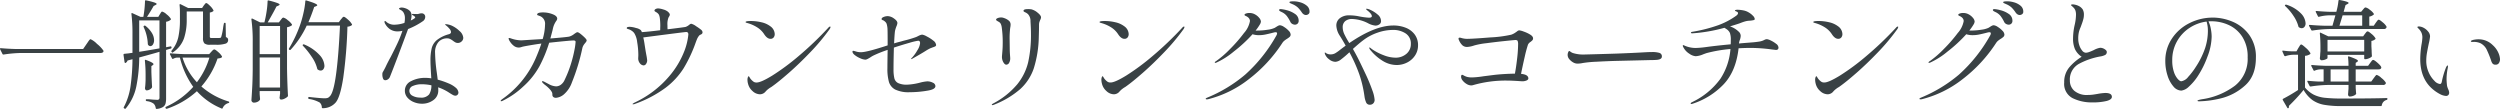 <svg xmlns="http://www.w3.org/2000/svg" width="678.112" height="29.54" viewBox="0 0 678.112 29.54">
  <path id="パス_143343" data-name="パス 143343" d="M-316.992-15.1q.16-.224.416-.608a5.053,5.053,0,0,1,.416-.56.431.431,0,0,1,.288-.176,5.765,5.765,0,0,1,1.728,1.264,8.729,8.729,0,0,1,1.728,1.808.291.291,0,0,1,0,.32q-.16.352-.864.352h-21.6a34.308,34.308,0,0,0-4.576.416h-.1a.27.27,0,0,1-.224-.16l-.64-1.28a.185.185,0,0,1-.032-.128q0-.16.224-.16,1.76.16,3.9.224h18.432Zm19.9-8.1q.064-.1.192-.3a2.612,2.612,0,0,1,.224-.32.288.288,0,0,1,.224-.112,2.974,2.974,0,0,1,1.2.752,4.53,4.53,0,0,1,1.136,1.2q.1.128-.064.288a2.314,2.314,0,0,1-1.216.512v6.912l1.184-.224h.064q.192,0,.224.224v.128a.27.27,0,0,1-.16.224l-1.312.384V-.416a5.442,5.442,0,0,1-.16,1.456,1.642,1.642,0,0,1-.72.928,3.864,3.864,0,0,1-1.648.5h-.064q-.16,0-.224-.224a1.981,1.981,0,0,0-.544-1.184,3.7,3.7,0,0,0-1.888-.7Q-300.9.288-300.9.1V.064q0-.224.192-.224.7,0,1.664.1l1.216.064a.689.689,0,0,0,.5-.144.689.689,0,0,0,.144-.5V-13.024q-2.08.608-5.5,1.536a41.259,41.259,0,0,1-.784,7.84,13.482,13.482,0,0,1-2.864,5.984q-.128.192-.352.032l-.1-.064a.234.234,0,0,1-.064-.352A17.381,17.381,0,0,0-305.04-3.7a56.211,56.211,0,0,0,.528-7.312l-1.344.352a1.146,1.146,0,0,1-.512.64.13.13,0,0,1-.1.032q-.128,0-.192-.224l-.288-1.984v-.064q0-.16.224-.224l1.248-.128q.32-.064.96-.128v-5.376A41.131,41.131,0,0,0-304.8-23.3v-.064q0-.128.08-.16a.259.259,0,0,1,.208.032l2.176.992h.768a27.422,27.422,0,0,0,.448-4.256q0-.288.288-.224a20.629,20.629,0,0,1,2.256.576q.624.224.624.416,0,.1-.288.256l-.544.288q-.768,1.376-1.792,2.944h3.072Zm11.9-2.368a3.636,3.636,0,0,0,.3-.384q.208-.288.4-.288.256,0,.992.736a4.393,4.393,0,0,1,.928,1.184.226.226,0,0,1-.1.32,1.928,1.928,0,0,1-.864.32v6.5a.435.435,0,0,0,.1.336.8.8,0,0,0,.448.08h1.984a1.346,1.346,0,0,1,.32-.032.507.507,0,0,0,.256-.32,15.965,15.965,0,0,0,.48-2.272,11.862,11.862,0,0,1,.224-1.28.233.233,0,0,1,.256-.224q.224,0,.224.256l.064,3.616a1.069,1.069,0,0,1,.5.336,1,1,0,0,1,.112.528.977.977,0,0,1-.736.928,8,8,0,0,1-2.592.288h-1.568a2.218,2.218,0,0,1-1.552-.384,2.047,2.047,0,0,1-.368-1.408v-7.232h-4.416V-21.6a15.62,15.62,0,0,1-.72,4.864A7.686,7.686,0,0,1-293.5-12.9a.2.2,0,0,1-.352-.032l-.064-.064q-.128-.16.032-.384a8.511,8.511,0,0,0,1.808-3.648,21.486,21.486,0,0,0,.432-4.544v-2.176q0-1.024-.1-1.984,0-.16.08-.208a.212.212,0,0,1,.208.016l2.048,1.024h3.776Zm-17.5,12.544q1.856-.288,5.5-.928v-7.584h-5.5Zm1.216-6.688q-.1-.256.1-.352l.032-.032a.3.3,0,0,1,.352.032,7.267,7.267,0,0,1,1.776,1.984,3.854,3.854,0,0,1,.56,1.888,2.09,2.09,0,0,1-.3,1.168.864.864,0,0,1-.72.464.8.8,0,0,1-.576-.32.547.547,0,0,1-.1-.256A12.018,12.018,0,0,0-301.472-19.712ZM-287.04-2.336a23.16,23.16,0,0,1-8.16,4.768h-.064a.289.289,0,0,1-.256-.16V2.24l-.064-.128a.27.27,0,0,1,.16-.224,22.047,22.047,0,0,0,7.392-5.408,23,23,0,0,1-3.616-7.936h-.8a2.586,2.586,0,0,0-.992.32q-.256.1-.352-.1l-.544-1.088a.185.185,0,0,1-.032-.128q0-.16.224-.16,1.76.16,3.9.224h6.528l.576-.64q.1-.1.352-.368a.7.7,0,0,1,.48-.272q.256,0,1.04.7a4.511,4.511,0,0,1,1.008,1.152.243.243,0,0,1-.064.32,1.091,1.091,0,0,1-.448.192,5.075,5.075,0,0,1-.672.1,22.287,22.287,0,0,1-4.384,7.584,19.859,19.859,0,0,0,7.36,4.064q.192.064.192.192a.248.248,0,0,1-.048.176.436.436,0,0,1-.208.08,2.377,2.377,0,0,0-1.5,1.312q-.1.288-.352.128A18.319,18.319,0,0,1-287.04-2.336Zm-3.9-9.12a17.237,17.237,0,0,0,3.9,6.688,20.821,20.821,0,0,0,3.392-6.688Zm-10.016,4.8a35.989,35.989,0,0,0-.192-3.936v-.064a.188.188,0,0,1,.08-.176.212.212,0,0,1,.208.016q2.048.736,2.048,1.152,0,.1-.192.256l-.384.256v1.568q.1,2.72.192,4.064a.574.574,0,0,1-.1.288,1.71,1.71,0,0,1-.592.464,1.692,1.692,0,0,1-.784.208.376.376,0,0,1-.32-.192.789.789,0,0,1-.128-.448q.1-.7.128-1.408l.032-.672ZM-248-21.792a5.392,5.392,0,0,0,.368-.432q.24-.3.432-.3.288,0,1.136.768a4.6,4.6,0,0,1,1.072,1.248q.1.128-.064.288a2.268,2.268,0,0,1-1.152.384,124.924,124.924,0,0,1-1.136,13.856q-.816,5.28-2.064,6.72A4.581,4.581,0,0,1-252.9,2.272a.226.226,0,0,1-.256-.256,1.805,1.805,0,0,0-.576-1.28,8.24,8.24,0,0,0-2.88-.96q-.256-.064-.224-.288V-.544q.032-.288.288-.224,3.1.352,4.16.352a2.631,2.631,0,0,0,.8-.1,1.4,1.4,0,0,0,.576-.416q1.024-.928,1.712-5.936t1.072-13.264h-9.024A25.569,25.569,0,0,1-261.6-13.6a.252.252,0,0,1-.352.032h-.032a.273.273,0,0,1-.064-.384A33.69,33.69,0,0,0-259.1-20.16a27.758,27.758,0,0,0,.944-3.312,22.134,22.134,0,0,0,.528-3.28.231.231,0,0,1,.08-.192.183.183,0,0,1,.208,0q2.944.864,2.944,1.28,0,.128-.288.256l-.544.224q-.768,2.3-1.568,4.128h8.256Zm-16.32.16q.1-.128.32-.4a.6.6,0,0,1,.416-.272,2.937,2.937,0,0,1,1.184.7,4.446,4.446,0,0,1,1.12,1.12.243.243,0,0,1-.064.32,3.385,3.385,0,0,1-1.248.48v11.2q.064,4,.256,7.328a.434.434,0,0,1-.128.32,3.478,3.478,0,0,1-.816.528,2.116,2.116,0,0,1-.912.24q-.352,0-.416-.48a1.346,1.346,0,0,1,.032-.32,1.19,1.19,0,0,0,.032-.288,2.218,2.218,0,0,1,.064-.448v-.768h-5.536v.8l.1,1.248a.553.553,0,0,1-.032.32,1.5,1.5,0,0,1-.64.544,2.259,2.259,0,0,1-1.024.224.612.612,0,0,1-.432-.208.612.612,0,0,1-.208-.432q.128-1.888.224-3.664t.128-4.656v-7.424a43.629,43.629,0,0,0-.352-6.176v-.064a.188.188,0,0,1,.08-.176.212.212,0,0,1,.208.016l2.08,1.024h1.152a28.339,28.339,0,0,0,.592-2.928,22.992,22.992,0,0,0,.272-2.8q0-.288.288-.224a22.018,22.018,0,0,1,2.32.672q.656.256.656.448,0,.1-.288.256l-.576.256q-.544,1.152-2.368,4.32h3.04Zm-.16,9.248v-7.648h-5.536v7.648Zm6.208-2.272a.2.2,0,0,1,0-.32.3.3,0,0,1,.352-.032,11.711,11.711,0,0,1,4.144,2.848,4.648,4.648,0,0,1,1.328,2.88,1.54,1.54,0,0,1-.288.976.9.9,0,0,1-.736.368,1.234,1.234,0,0,1-.736-.256.308.308,0,0,1-.192-.256,9.614,9.614,0,0,0-1.44-3.136A22.021,22.021,0,0,0-258.272-14.656Zm-11.744,3.168v8.16h5.536v-8.16Zm44.288-9.856A19.357,19.357,0,0,1-229.76-19.2q-1.184,3.232-2.608,6.992t-2.32,6a1.453,1.453,0,0,1-.528.64,1.262,1.262,0,0,1-.72.256.638.638,0,0,1-.608-.448,2.852,2.852,0,0,1-.192-1.12,1.586,1.586,0,0,1,.048-.48,2.455,2.455,0,0,1,.208-.384q.352-.64.608-1.152.576-1.248,1.408-2.752,1.12-2.176,1.872-3.792a29.49,29.49,0,0,0,1.3-3.28,5.947,5.947,0,0,1-1.216.16,3.6,3.6,0,0,1-2.176-.608,4.2,4.2,0,0,1-1.248-1.376,1.22,1.22,0,0,1-.224-.64q0-.192.16-.192.128,0,.448.32a3.268,3.268,0,0,0,2.3.672,8.807,8.807,0,0,0,2.5-.48,5.478,5.478,0,0,0,.128-1.248,2.846,2.846,0,0,0-.416-1.632,1.881,1.881,0,0,0-.72-.624q-.464-.24-.464-.336,0-.128.208-.224a1.176,1.176,0,0,1,.5-.1,2.649,2.649,0,0,1,.9.16,3.083,3.083,0,0,1,1.376.8,1.79,1.79,0,0,1,.416,1.216,4.432,4.432,0,0,1-.224,1.344l.576-.288q.256-.16.448-.3t.192-.272q0-.128-.288-.352a2.958,2.958,0,0,0-.368-.224q-.24-.128-.24-.224,0-.128.288-.128l1.152.032a2.115,2.115,0,0,0,.56-.1,2.281,2.281,0,0,1,.624-.1.973.973,0,0,1,.72.272.932.932,0,0,1,.272.688,1.42,1.42,0,0,1-.16.64A1.3,1.3,0,0,1-225.728-21.344Zm6.56,4.672a3.05,3.05,0,0,0-2.352.992,4.265,4.265,0,0,0-.912,2.976,42.914,42.914,0,0,0,.448,5.216q.192,1.344.256,2.016A20.5,20.5,0,0,1-218.8-4.464a7.009,7.009,0,0,1,2,1.2,1.949,1.949,0,0,1,.7,1.28.859.859,0,0,1-.24.608.779.779,0,0,1-.592.256,1.451,1.451,0,0,1-.656-.192q-.368-.192-1.008-.608A13.073,13.073,0,0,0-221.6-3.392a7.141,7.141,0,0,1,.032.8A3.137,3.137,0,0,1-222.9.08a5.125,5.125,0,0,1-3.12.976,5.737,5.737,0,0,1-2.16-.432,4.486,4.486,0,0,1-1.76-1.232,2.8,2.8,0,0,1-.688-1.888,2.808,2.808,0,0,1,1.632-2.544,8.1,8.1,0,0,1,4-.912,9.328,9.328,0,0,1,1.536.128q-.224-3.52-.224-4.7a14.319,14.319,0,0,1,.336-3.488,4.287,4.287,0,0,1,1.392-2.192,9.092,9.092,0,0,1,3.232-1.584q.608-.16.608-.608a1.568,1.568,0,0,0-.464-.928,5.644,5.644,0,0,0-.944-.9q-.192-.16-.192-.224t.224-.064a3.516,3.516,0,0,1,.736.112,4.48,4.48,0,0,1,.832.272,7.44,7.44,0,0,1,2.112,1.456,2.7,2.7,0,0,1,1.024,1.84,1.308,1.308,0,0,1-.448.992,1.463,1.463,0,0,1-1.024.416,1.411,1.411,0,0,1-.64-.144,4.587,4.587,0,0,1-.7-.464,5.377,5.377,0,0,0-.784-.48A1.805,1.805,0,0,0-219.168-16.672Zm-7.3,16.064a2.734,2.734,0,0,0,2.432-.88,4.622,4.622,0,0,0,.608-2.448,12.227,12.227,0,0,0-2.56-.288,5.9,5.9,0,0,0-2.432.448,1.421,1.421,0,0,0-.992,1.312,1.5,1.5,0,0,0,.88,1.376A4.245,4.245,0,0,0-226.464-.608Zm42.656-17.728q.352,0,1.424.944t1.072,1.264a1.025,1.025,0,0,1-.288.576q-.288.352-.384.48a2.864,2.864,0,0,0-.48.96,54.59,54.59,0,0,1-2.848,9.376A7.649,7.649,0,0,1-187.5-1.472a3.8,3.8,0,0,1-2.16.928,1.1,1.1,0,0,1-.688-.208.773.773,0,0,1-.272-.656,1.465,1.465,0,0,0-.112-.64,4.377,4.377,0,0,0-.4-.608,8.9,8.9,0,0,0-1.472-1.376,5.167,5.167,0,0,1-.544-.48q-.288-.288-.288-.416t.16-.128a1.208,1.208,0,0,1,.416.128q.064.032,1.248.656a4.556,4.556,0,0,0,2.048.624A2.4,2.4,0,0,0-188.448-4a3.215,3.215,0,0,0,1.184-1.472,30.493,30.493,0,0,0,1.744-4.48,34.5,34.5,0,0,0,.928-3.76,15.566,15.566,0,0,0,.272-2q0-.384-.544-.384-.96,0-6.624.608a36.89,36.89,0,0,1-2.592,6.3,20.951,20.951,0,0,1-4.48,5.616A22.389,22.389,0,0,1-204.032.224a1.228,1.228,0,0,1-.48.16q-.128,0-.128-.1,0-.16.384-.448A26.4,26.4,0,0,0-195.2-11.136q.928-2.112,1.6-4.128l-1.152.16q-3.04.48-3.968.7-.192.064-.48.144a1.94,1.94,0,0,1-.512.08,2.183,2.183,0,0,1-1.424-.512,4.412,4.412,0,0,1-.992-1.12,2.22,2.22,0,0,1-.368-.8q0-.16.192-.16a1.277,1.277,0,0,1,.336.08l.432.144a8.659,8.659,0,0,0,2.56.416L-196-16.32l2.752-.16a14.58,14.58,0,0,0,.64-3.936,2.214,2.214,0,0,0-1.376-2.3l-.7-.256a.217.217,0,0,1-.064-.16q0-.576,1.632-.576a7.118,7.118,0,0,1,2.544.48q1.264.48,1.264,1.216a1.1,1.1,0,0,1-.256.608,5.959,5.959,0,0,0-.736,1.44,8.852,8.852,0,0,0-.256,1.024l-.608,2.3q4.384-.352,5.12-.512a3.8,3.8,0,0,0,1.376-.736l.384-.256A.933.933,0,0,1-183.808-18.336Zm33.568-.64a.963.963,0,0,1,.352.608.626.626,0,0,1-.112.416,1.211,1.211,0,0,1-.368.256,1.073,1.073,0,0,0-.544.416,3.976,3.976,0,0,0-.384.624q-.128.272-.416,1.04a38.039,38.039,0,0,1-3.3,7.056,20.147,20.147,0,0,1-4.928,5.312,32,32,0,0,1-8.224,4.336,1.517,1.517,0,0,1-.544.128q-.16,0-.16-.064,0-.1.576-.416a27.646,27.646,0,0,0,9.344-7.1,23.652,23.652,0,0,0,4.224-7.1,16.849,16.849,0,0,0,.992-4.256q0-.672-.576-.672-.448,0-11.648,1.472.224.928.384,2.08l.256,1.632.192,1.056a12.834,12.834,0,0,1,.224,1.472,1.617,1.617,0,0,1-.288.912.814.814,0,0,1-.672.432,1.349,1.349,0,0,1-.992-.544,2.1,2.1,0,0,1-.48-1.44l.032-.768a20.99,20.99,0,0,0-.32-3.6,5.672,5.672,0,0,0-.8-2.416,2.714,2.714,0,0,0-.72-.656,2.853,2.853,0,0,0-.848-.4q-.192-.064-.32-.112t-.128-.144a.3.3,0,0,1,.24-.32,2.491,2.491,0,0,1,.624-.064,6.6,6.6,0,0,1,1.648.32,2.975,2.975,0,0,1,1.3.576,2.412,2.412,0,0,1,.288.544q1.888-.128,4.96-.512l.032-1.216a15.453,15.453,0,0,0-.1-1.824,3.647,3.647,0,0,0-.256-1.136,1.847,1.847,0,0,0-.544-.592q-.192-.128-.336-.208a1.558,1.558,0,0,1-.24-.16.258.258,0,0,1-.1-.208q0-.224.3-.4a1.412,1.412,0,0,1,.72-.176,5.308,5.308,0,0,1,1.328.272,3.394,3.394,0,0,1,1.3.624q.512.48.512.768a.916.916,0,0,1-.16.48q-.16.256-.192.32a4.76,4.76,0,0,0-.288,2.08q0,.832.032,1.12,4.416-.544,4.864-.64a2.836,2.836,0,0,0,.96-.544,2.828,2.828,0,0,1,.24-.176.675.675,0,0,1,.368-.144,3.738,3.738,0,0,1,1.312.672A12.75,12.75,0,0,1-150.24-18.976Zm18.784,2.432q-.9,0-1.728-1.28a6.142,6.142,0,0,0-1.92-1.856,9.935,9.935,0,0,0-2.528-1.12,3.321,3.321,0,0,1-.416-.128q-.16-.064-.16-.16,0-.288,1.472-.288a12.447,12.447,0,0,1,2.8.336,6.216,6.216,0,0,1,2.416,1.072,2.708,2.708,0,0,1,1.216,2.112,1.433,1.433,0,0,1-.3.944A1.039,1.039,0,0,1-131.456-16.544Zm-6.112,12.1a4.084,4.084,0,0,1-.128-.992,1.82,1.82,0,0,1,.112-.688q.112-.272.208-.272t.288.352a2.957,2.957,0,0,0,.512.672,3.733,3.733,0,0,0,.592.5,1.447,1.447,0,0,0,.784.176q1.152,0,4.192-1.856a61.654,61.654,0,0,0,7.088-5.232,90.23,90.23,0,0,0,8.112-7.728q.288-.352.512-.352a.113.113,0,0,1,.128.128,1.582,1.582,0,0,1-.32.672,56.475,56.475,0,0,1-5.184,6.176q-3.008,3.136-5.808,5.584t-4.432,3.6a4.459,4.459,0,0,1-.64.416q-.288.192-.576.416a5.384,5.384,0,0,0-.64.608A2,2,0,0,1-134.3-1.5a3.015,3.015,0,0,1-2.032-.88A3.827,3.827,0,0,1-137.568-4.448ZM-93.312-11.1q0-.1.352-.448a10.252,10.252,0,0,0,1.36-1.92,4.351,4.351,0,0,0,.72-1.888q0-.672-.512-.672a15.649,15.649,0,0,0-2.352.56q-2,.56-4.24,1.3-.1,3.552-.1,5.824a10.563,10.563,0,0,0,.224,2.5,1.985,1.985,0,0,0,1.024,1.3,5.481,5.481,0,0,0,2.5.432,16.586,16.586,0,0,0,3.424-.544,10.779,10.779,0,0,1,1.952-.352,3.238,3.238,0,0,1,1.552.368,1.066,1.066,0,0,1,.688.912q0,.832-1.824,1.184a28.6,28.6,0,0,1-5.152.48,8.319,8.319,0,0,1-3.92-.72,3.476,3.476,0,0,1-1.712-2.064,13.217,13.217,0,0,1-.416-3.744q0-1.5.064-4.96a35.087,35.087,0,0,0-3.648,1.44,7.143,7.143,0,0,0-1.152.672q-.128.064-.4.224a3.335,3.335,0,0,1-.48.24,1.113,1.113,0,0,1-.4.08,3.749,3.749,0,0,1-1.3-.352,6.443,6.443,0,0,1-1.5-.864q-.656-.512-.656-.96a.2.2,0,0,1,.224-.224,5.125,5.125,0,0,1,.736.192,4.447,4.447,0,0,0,1.344.192q1.568,0,7.232-1.856v-.992q0-3.392-.064-3.808a6.231,6.231,0,0,0-.208-1.04,1.509,1.509,0,0,0-.5-.656,1.238,1.238,0,0,0-.448-.3,1.578,1.578,0,0,1-.32-.144.215.215,0,0,1-.1-.192q0-.352.56-.576a2.958,2.958,0,0,1,1.1-.224,3.066,3.066,0,0,1,1.7.64q.928.64.928,1.248a2.99,2.99,0,0,1-.256.864,8.609,8.609,0,0,0-.384,1.216q-.128.736-.256,3.424.7-.224,1.344-.384t1.152-.32a31.144,31.144,0,0,0,3.488-1.024q.224-.1.592-.288a3.961,3.961,0,0,1,.624-.272,1.613,1.613,0,0,1,.48-.08,4.034,4.034,0,0,1,1.216.5A9.494,9.494,0,0,1-87.3-16.064a1.708,1.708,0,0,1,.768,1.184.4.4,0,0,1-.192.352,3.042,3.042,0,0,1-.7.288l-.672.256a11.64,11.64,0,0,0-1.056.576q-1.248.8-3.584,2.112a2.414,2.414,0,0,1-.512.256A.057.057,0,0,1-93.312-11.1ZM-71.264,1.44q-.16,0-.16-.128T-70.88.9A21.506,21.506,0,0,0-64.5-4.24a15.108,15.108,0,0,0,2.944-5.984,34.051,34.051,0,0,0,.752-7.664q0-1.344-.128-3.392a2.718,2.718,0,0,0-.672-1.952,2.633,2.633,0,0,0-.672-.464,2.9,2.9,0,0,1-.432-.224.276.276,0,0,1-.112-.24q0-.448,1.248-.448a6.329,6.329,0,0,1,.9.064,4.355,4.355,0,0,1,1.7.928q.9.736.9,1.248a1.728,1.728,0,0,1-.224.7q-.032.064-.176.448a2.446,2.446,0,0,0-.144.864q0,1.376-.064,3.232a30.245,30.245,0,0,1-1.344,8.544,13.458,13.458,0,0,1-3.7,5.68,24.451,24.451,0,0,1-7.056,4.208A1.454,1.454,0,0,1-71.264,1.44ZM-67.52-9.536q-.384,0-.768-.64a2.932,2.932,0,0,1-.384-1.536q0-.1.1-1.264t.1-2.032a29.223,29.223,0,0,0-.256-4.64,3.368,3.368,0,0,0-.272-.96,1.346,1.346,0,0,0-.592-.576q-.288-.16-.48-.288a.356.356,0,0,1-.192-.288q0-.224.416-.4a2.359,2.359,0,0,1,.928-.176,1.822,1.822,0,0,1,.736.128,3.944,3.944,0,0,1,1.456.8,1.382,1.382,0,0,1,.4.992,4.449,4.449,0,0,1-.1.864,22.151,22.151,0,0,0-.16,3.328l.032,2.5q0,.64.064,1.536.064.768.064.96a2.4,2.4,0,0,1-.288,1.168A.883.883,0,0,1-67.52-9.536Zm32.064-7.008q-.9,0-1.728-1.28A6.142,6.142,0,0,0-39.1-19.68a9.935,9.935,0,0,0-2.528-1.12,3.321,3.321,0,0,1-.416-.128q-.16-.064-.16-.16,0-.288,1.472-.288a12.448,12.448,0,0,1,2.8.336,6.216,6.216,0,0,1,2.416,1.072A2.708,2.708,0,0,1-34.3-17.856a1.433,1.433,0,0,1-.3.944A1.039,1.039,0,0,1-35.456-16.544Zm-6.112,12.1A4.085,4.085,0,0,1-41.7-5.44a1.82,1.82,0,0,1,.112-.688q.112-.272.208-.272t.288.352a2.957,2.957,0,0,0,.512.672,3.733,3.733,0,0,0,.592.5A1.447,1.447,0,0,0-39.2-4.7q1.152,0,4.192-1.856a61.653,61.653,0,0,0,7.088-5.232,90.229,90.229,0,0,0,8.112-7.728q.288-.352.512-.352a.113.113,0,0,1,.128.128,1.582,1.582,0,0,1-.32.672A56.475,56.475,0,0,1-24.672-12.9Q-27.68-9.76-30.48-7.312t-4.432,3.6a4.459,4.459,0,0,1-.64.416q-.288.192-.576.416a5.384,5.384,0,0,0-.64.608A2,2,0,0,1-38.3-1.5a3.015,3.015,0,0,1-2.032-.88A3.827,3.827,0,0,1-41.568-4.448ZM10.5-26.72a6.666,6.666,0,0,1,1.728.272,4.747,4.747,0,0,1,1.76.9,2.019,2.019,0,0,1,.768,1.648.766.766,0,0,1-.32.672,1.154,1.154,0,0,1-.672.224,1.108,1.108,0,0,1-.592-.192,1.72,1.72,0,0,1-.528-.544,8.672,8.672,0,0,0-1.04-1.28,5.1,5.1,0,0,0-1.328-.864l-.48-.208q-.256-.112-.368-.176a.208.208,0,0,1-.112-.192q0-.16.288-.208A6,6,0,0,1,10.5-26.72ZM6.944-24.608a8.789,8.789,0,0,1,1.584.288,6.8,6.8,0,0,1,2.24.992,2.149,2.149,0,0,1,1.04,1.856,1.039,1.039,0,0,1-.3.816,1.044,1.044,0,0,1-.72.272,1.5,1.5,0,0,1-.688-.192,1.249,1.249,0,0,1-.56-.608,9.157,9.157,0,0,0-.96-1.568,3.8,3.8,0,0,0-1.312-1.024q-.064-.032-.3-.144a1.254,1.254,0,0,1-.352-.224.312.312,0,0,1-.112-.208Q6.5-24.608,6.944-24.608Zm-.192,4.384a2.366,2.366,0,0,1,1.056.432,6.182,6.182,0,0,1,1.264,1.024,1.653,1.653,0,0,1,.56,1.04.844.844,0,0,1-.24.624,4.395,4.395,0,0,1-.752.56,7.756,7.756,0,0,0-.72.512,2.716,2.716,0,0,0-.5.544A39.219,39.219,0,0,1-1.792-5.536,29.673,29.673,0,0,1-12.768-.16a1.8,1.8,0,0,1-.352.032q-.288,0-.288-.16,0-.128.448-.32A38.615,38.615,0,0,0-2.72-6.816,41.083,41.083,0,0,0,5.76-17.44a1.29,1.29,0,0,0,.192-.576q0-.32-.384-.32a2.218,2.218,0,0,0-.448.064q-1.6.416-2.432.576a8.793,8.793,0,0,1-1.664.16A5.448,5.448,0,0,1-.7-17.792,38.75,38.75,0,0,1-5.76-13.12a21.132,21.132,0,0,1-4.64,2.976,1.546,1.546,0,0,1-.416.128q-.128,0-.128-.1a.312.312,0,0,1,.112-.208,1.619,1.619,0,0,1,.336-.24,26.722,26.722,0,0,0,3.664-3.184,39.639,39.639,0,0,0,3.808-4.368,6.651,6.651,0,0,0,1.616-3.232q0-.9-1.152-1.408-.32-.128-.32-.288,0-.192.288-.32A2.617,2.617,0,0,1-1.5-23.552a3,3,0,0,1,1.5.4,3.747,3.747,0,0,1,1.136.96,1.7,1.7,0,0,1,.432.976,1.874,1.874,0,0,1-.32.832,13.63,13.63,0,0,1-1.12,1.6h.48a17.92,17.92,0,0,0,2.752-.224,6.562,6.562,0,0,0,1.952-.512l.56-.352a3.548,3.548,0,0,1,.5-.272A.992.992,0,0,1,6.752-20.224ZM37.5-20.16a8.926,8.926,0,0,1,3.344.608,5.533,5.533,0,0,1,2.432,1.824,4.766,4.766,0,0,1,.912,2.944,4.913,4.913,0,0,1-.784,2.72,5.532,5.532,0,0,1-2.128,1.92,6.181,6.181,0,0,1-2.912.7,7.2,7.2,0,0,1-3.52-.976,12.9,12.9,0,0,1-3.424-2.9,1.84,1.84,0,0,1-.48-.768.085.085,0,0,1,.1-.1.736.736,0,0,1,.336.192q.24.192.464.352a14.709,14.709,0,0,0,3.088,1.568,8.862,8.862,0,0,0,3.056.64,4.442,4.442,0,0,0,3.072-1.056,3.408,3.408,0,0,0,1.184-2.656,3.234,3.234,0,0,0-1.392-2.848,6.091,6.091,0,0,0-3.536-.96,12.809,12.809,0,0,0-4.1.736,13.671,13.671,0,0,0-4,2.144q-.9.672-2.688,2.272,1.024,1.792,1.856,3.5t1.6,3.344a46.235,46.235,0,0,1,1.824,4.416,9.347,9.347,0,0,1,.608,2.56,1.325,1.325,0,0,1-.352.928,1.2,1.2,0,0,1-.928.384A1.034,1.034,0,0,1,30.112.72,6.314,6.314,0,0,1,29.664-.9,31.341,31.341,0,0,0,28.24-6.96,40.831,40.831,0,0,0,25.568-12.9a25.912,25.912,0,0,1-2.3,1.968,2.716,2.716,0,0,1-1.5.624,2.8,2.8,0,0,1-1.712-.688,3.16,3.16,0,0,1-1.136-1.488.709.709,0,0,1-.032-.224q0-.128.064-.128a.491.491,0,0,1,.224.128,2.184,2.184,0,0,0,1.344.384,2.434,2.434,0,0,0,1.248-.336,11.925,11.925,0,0,0,1.408-1.008l.768-.576.608-.448q-.672-1.248-1.568-2.656a5.505,5.505,0,0,1-.96-2.784,2.457,2.457,0,0,1,.96-2.016,3.98,3.98,0,0,1,2.56-.768,13.844,13.844,0,0,1,2.208.192l.64.128a20.287,20.287,0,0,0,2.464.32q.8,0,.8-.416,0-.512-.928-1.312-.064-.064-.336-.272t-.272-.336q0-.1.128-.1a3.175,3.175,0,0,1,1.024.32,8.241,8.241,0,0,1,1.968,1.264,2.306,2.306,0,0,1,.912,1.776,1.018,1.018,0,0,1-.48.9,1.813,1.813,0,0,1-1.024.32,5.169,5.169,0,0,1-2.08-.672,10.236,10.236,0,0,0-4.224-1.12,2.814,2.814,0,0,0-1.92.592,2.081,2.081,0,0,0-.672,1.648,4.521,4.521,0,0,0,.464,1.92,22.686,22.686,0,0,0,1.328,2.368Q32.512-20.16,37.5-20.16Zm34.112,1.312a5.147,5.147,0,0,1,1.248.336,9.062,9.062,0,0,1,1.744.816q.784.48.784,1.024a.748.748,0,0,1-.192.528,3.762,3.762,0,0,1-.544.464,1.8,1.8,0,0,0-.64.7,33.522,33.522,0,0,0-.88,3.28q-.528,2.288-1.008,4.656,1.984.192,1.984,1.248,0,.32-.464.544a2.949,2.949,0,0,1-1.264.224l-.928-.064q-.448-.032-1.424-.08t-1.648-.048a31.944,31.944,0,0,0-9.312,1.248,1.624,1.624,0,0,1-.448.064,2.422,2.422,0,0,1-1.248-.384A3.94,3.94,0,0,1,56.3-5.216a1.685,1.685,0,0,1-.432-1.024q0-.544.288-.544a.737.737,0,0,1,.288.1,4.6,4.6,0,0,0,1.04.464,5.394,5.394,0,0,0,1.424.144,24.567,24.567,0,0,0,3.072-.32L64.8-6.752q2.5-.288,5.664-.352.32-1.664.592-4.016a34.886,34.886,0,0,0,.272-3.856,2.529,2.529,0,0,0-.128-1.008q-.128-.24-.64-.24-.832.064-3.088.3t-4.7.56a21.109,21.109,0,0,0-3.312.608,7.242,7.242,0,0,1-1.952.416,1.9,1.9,0,0,1-1.232-.4A4.032,4.032,0,0,1,55.3-16.16a1.031,1.031,0,0,1-.128-.448q0-.256.32-.256a1.579,1.579,0,0,1,.48.1,5.661,5.661,0,0,0,1.44.224q1.6,0,6.32-.384a33.511,33.511,0,0,0,5.712-.736,4.614,4.614,0,0,0,1.1-.544q.4-.288.464-.32A1.109,1.109,0,0,1,71.616-18.848ZM87.584-9.824a2.34,2.34,0,0,1-1.312-.32,3.777,3.777,0,0,1-1.04-.864,1.788,1.788,0,0,1-.464-1.184,1.847,1.847,0,0,1,.144-.7q.144-.352.3-.352a.788.788,0,0,1,.288.16,2.373,2.373,0,0,0,.672.384,9.294,9.294,0,0,0,2.88.416q1.376-.032,4.192-.112t4.8-.144q4.256-.16,7.072-.32,1.632-.1,2.56-.1a6.7,6.7,0,0,1,1.952.224.943.943,0,0,1,.7.992q0,.768-1.312.9-.64.064-1.76.064l-9.28.224q-2.464.064-5.36.224a29.954,29.954,0,0,0-3.76.352A6.883,6.883,0,0,1,87.584-9.824Zm51.232-6.624a3.23,3.23,0,0,1,1.072.368,7.093,7.093,0,0,1,1.424.88,1.374,1.374,0,0,1,.64.992.654.654,0,0,1-.176.528.821.821,0,0,1-.528.144q-.032,0-1.12-.128a44.342,44.342,0,0,0-5.536-.416q-1.728,0-3.456.1-.7,6.176-4,9.712a20.291,20.291,0,0,1-8.384,5.3,1.535,1.535,0,0,1-.448.1.141.141,0,0,1-.16-.16q0-.128.32-.32a20.088,20.088,0,0,0,7.744-6.368,17.058,17.058,0,0,0,2.72-8.064,37.191,37.191,0,0,0-6.528,1.12l-.8.288a6.1,6.1,0,0,1-2.112.544,3.482,3.482,0,0,1-1.744-.7,4.328,4.328,0,0,1-1.552-1.664,1.09,1.09,0,0,1-.192-.48q0-.16.128-.16a1.007,1.007,0,0,1,.352.128,7.478,7.478,0,0,0,3.072.64,27.252,27.252,0,0,0,2.816-.256q2.528-.352,6.624-.736.032-.416.032-1.216a5.371,5.371,0,0,0-.24-1.856,2.491,2.491,0,0,0-1.04-1.12,2.339,2.339,0,0,0-.24-.16q-.112-.064-.208-.128a42.573,42.573,0,0,1-8.7,1.5q-.384,0-.384-.16,0-.192.384-.256a40.546,40.546,0,0,0,7.072-1.808,20.079,20.079,0,0,0,4.768-2.512q.544-.384.544-.736a.352.352,0,0,0-.16-.3,1.883,1.883,0,0,0-.416-.208q-.256-.1-.256-.16,0-.256.736-.256a9.355,9.355,0,0,1,1.632.192,4.3,4.3,0,0,1,1.376.544,4.976,4.976,0,0,1,1.168.928,1.439,1.439,0,0,1,.464.864q0,.192-.32.288a6.5,6.5,0,0,1-1.184.16,5.166,5.166,0,0,0-1.136.192q-.56.16-1.456.512-.512.192-2.624.832a6.047,6.047,0,0,1,2.3,1.376,1.581,1.581,0,0,1,.608,1.184,3.759,3.759,0,0,1-.288,1.248,3.432,3.432,0,0,0-.192.832l1.088-.1,2.432-.192q.864-.064,1.728-.192a5.053,5.053,0,0,0,1.216-.288q.16-.064.48-.224A1.42,1.42,0,0,1,138.816-16.448Zm19.328-.1q-.9,0-1.728-1.28a6.142,6.142,0,0,0-1.92-1.856,9.935,9.935,0,0,0-2.528-1.12,3.321,3.321,0,0,1-.416-.128q-.16-.064-.16-.16,0-.288,1.472-.288a12.447,12.447,0,0,1,2.8.336,6.216,6.216,0,0,1,2.416,1.072,2.708,2.708,0,0,1,1.216,2.112,1.433,1.433,0,0,1-.3.944A1.039,1.039,0,0,1,158.144-16.544Zm-6.112,12.1a4.084,4.084,0,0,1-.128-.992,1.82,1.82,0,0,1,.112-.688q.112-.272.208-.272t.288.352a2.957,2.957,0,0,0,.512.672,3.733,3.733,0,0,0,.592.5,1.447,1.447,0,0,0,.784.176q1.152,0,4.192-1.856a61.654,61.654,0,0,0,7.088-5.232,90.229,90.229,0,0,0,8.112-7.728q.288-.352.512-.352a.113.113,0,0,1,.128.128,1.582,1.582,0,0,1-.32.672,56.476,56.476,0,0,1-5.184,6.176Q165.92-9.76,163.12-7.312t-4.432,3.6a4.459,4.459,0,0,1-.64.416q-.288.192-.576.416a5.384,5.384,0,0,0-.64.608A2,2,0,0,1,155.3-1.5a3.015,3.015,0,0,1-2.032-.88A3.827,3.827,0,0,1,152.032-4.448ZM204.1-26.72a6.666,6.666,0,0,1,1.728.272,4.747,4.747,0,0,1,1.76.9,2.019,2.019,0,0,1,.768,1.648.766.766,0,0,1-.32.672,1.154,1.154,0,0,1-.672.224,1.108,1.108,0,0,1-.592-.192,1.721,1.721,0,0,1-.528-.544,8.673,8.673,0,0,0-1.04-1.28,5.1,5.1,0,0,0-1.328-.864l-.48-.208q-.256-.112-.368-.176a.208.208,0,0,1-.112-.192q0-.16.288-.208A6,6,0,0,1,204.1-26.72Zm-3.552,2.112a8.79,8.79,0,0,1,1.584.288,6.8,6.8,0,0,1,2.24.992,2.149,2.149,0,0,1,1.04,1.856,1.039,1.039,0,0,1-.3.816,1.044,1.044,0,0,1-.72.272,1.5,1.5,0,0,1-.688-.192,1.249,1.249,0,0,1-.56-.608,9.157,9.157,0,0,0-.96-1.568,3.8,3.8,0,0,0-1.312-1.024q-.064-.032-.3-.144a1.254,1.254,0,0,1-.352-.224.312.312,0,0,1-.112-.208Q200.1-24.608,200.544-24.608Zm-.192,4.384a2.366,2.366,0,0,1,1.056.432,6.182,6.182,0,0,1,1.264,1.024,1.653,1.653,0,0,1,.56,1.04.844.844,0,0,1-.24.624,4.394,4.394,0,0,1-.752.56,7.757,7.757,0,0,0-.72.512,2.716,2.716,0,0,0-.5.544,39.219,39.219,0,0,1-9.216,9.952A29.673,29.673,0,0,1,180.832-.16a1.8,1.8,0,0,1-.352.032q-.288,0-.288-.16,0-.128.448-.32a38.615,38.615,0,0,0,10.24-6.208,41.083,41.083,0,0,0,8.48-10.624,1.29,1.29,0,0,0,.192-.576q0-.32-.384-.32a2.218,2.218,0,0,0-.448.064q-1.6.416-2.432.576a8.793,8.793,0,0,1-1.664.16,5.447,5.447,0,0,1-1.728-.256,38.751,38.751,0,0,1-5.056,4.672,21.132,21.132,0,0,1-4.64,2.976,1.546,1.546,0,0,1-.416.128q-.128,0-.128-.1a.312.312,0,0,1,.112-.208,1.619,1.619,0,0,1,.336-.24,26.722,26.722,0,0,0,3.664-3.184,39.639,39.639,0,0,0,3.808-4.368,6.651,6.651,0,0,0,1.616-3.232q0-.9-1.152-1.408-.32-.128-.32-.288,0-.192.288-.32a2.617,2.617,0,0,1,1.088-.192,3,3,0,0,1,1.5.4,3.747,3.747,0,0,1,1.136.96,1.7,1.7,0,0,1,.432.976,1.874,1.874,0,0,1-.32.832,13.629,13.629,0,0,1-1.12,1.6h.48a17.92,17.92,0,0,0,2.752-.224,6.562,6.562,0,0,0,1.952-.512l.56-.352a3.547,3.547,0,0,1,.5-.272A.992.992,0,0,1,200.352-20.224ZM227.04.7a11.626,11.626,0,0,1-5.3-1.152A4.325,4.325,0,0,1,219.456-4.7a6.138,6.138,0,0,1,1.392-4.128,14.271,14.271,0,0,1,3.344-2.848,5.166,5.166,0,0,1-1.808-2.048,7.093,7.093,0,0,1-.528-2.944,17.4,17.4,0,0,1,.448-3.68,13,13,0,0,0,.352-2.72,3.482,3.482,0,0,0-.16-1.152,2.246,2.246,0,0,0-.544-.832q-.224-.224-.432-.4t-.208-.24q0-.192.448-.192a3.245,3.245,0,0,1,.768.112,3.768,3.768,0,0,1,.768.272,2.787,2.787,0,0,1,1.168.96,2.785,2.785,0,0,1,.336,1.472A4.534,4.534,0,0,1,224.672-22q-.128.528-.288.992t-.224.624q-.032.1-.256.7a7.437,7.437,0,0,0-.48,1.392,7.714,7.714,0,0,0-.16,1.712,5.5,5.5,0,0,0,.3,1.808,4.393,4.393,0,0,0,.784,1.44,1.338,1.338,0,0,0,.992.56,2.988,2.988,0,0,0,.96-.224q.608-.224,1.216-.512a5.36,5.36,0,0,1,1.7-.608,2.251,2.251,0,0,1,1.2.368q.592.368.592.752a.885.885,0,0,1-.448.832,4.463,4.463,0,0,1-1.408.416,19.356,19.356,0,0,0-5.5,1.888,4.809,4.809,0,0,0-2.656,4.64,3.631,3.631,0,0,0,1.216,2.784,5.222,5.222,0,0,0,3.648,1.12,10.928,10.928,0,0,0,1.664-.128q.832-.128.992-.16a14.139,14.139,0,0,1,2.08-.256q1.792,0,1.792,1.056,0,.736-1.44,1.12A15.763,15.763,0,0,1,227.04.7Zm32.7-23.008a13.981,13.981,0,0,1,5.344,1.1,10.671,10.671,0,0,1,4.528,3.552,10.129,10.129,0,0,1,1.84,6.256q0,4.992-3.056,7.616a15.081,15.081,0,0,1-6.528,3.408,27.255,27.255,0,0,1-5.808.784q-.448,0-.448-.16,0-.192,1.28-.416a19.461,19.461,0,0,0,8.9-3.68,9.245,9.245,0,0,0,3.424-7.68A9.9,9.9,0,0,0,267.76-17.1a8.659,8.659,0,0,0-3.7-3.2,11.263,11.263,0,0,0-4.672-1.008,7.141,7.141,0,0,0-.8.032,7.729,7.729,0,0,1,.64,2.016,11.634,11.634,0,0,1,.224,2.144,15.772,15.772,0,0,1-1.152,5.44,25.111,25.111,0,0,1-2.416,4.944,14.524,14.524,0,0,1-2.624,3.168A3.626,3.626,0,0,1,251.232-2.5a2.894,2.894,0,0,1-2.16-1.136,8.2,8.2,0,0,1-1.6-2.992,12.664,12.664,0,0,1-.592-3.872,10.758,10.758,0,0,1,1.824-6.16,12.218,12.218,0,0,1,4.8-4.176A13.9,13.9,0,0,1,259.744-22.3Zm-1.312,3.584a8.106,8.106,0,0,0-.352-2.5,10.87,10.87,0,0,0-4.624,1.712,10.412,10.412,0,0,0-3.408,3.664,10.248,10.248,0,0,0-1.28,5.12,9.484,9.484,0,0,0,.464,3.2,5.47,5.47,0,0,0,1.04,1.888q.576.608.928.608a2.966,2.966,0,0,0,1.9-1.2A18.523,18.523,0,0,0,255.136-8.9a22.163,22.163,0,0,0,2.544-5.136A15.322,15.322,0,0,0,258.432-18.72ZM303.968-20.9q.1-.128.272-.368a3.208,3.208,0,0,1,.288-.352.336.336,0,0,1,.24-.112q.256,0,1.088.72a4.143,4.143,0,0,1,1.024,1.136.553.553,0,0,1-.032.32.73.73,0,0,1-.7.352H291.36a34.308,34.308,0,0,0-4.576.416h-.1a.27.27,0,0,1-.224-.16l-.576-1.088a.185.185,0,0,1-.032-.128q0-.16.256-.16,1.728.16,3.872.224h2.24l.8-2.816h-1.7a11.782,11.782,0,0,0-2.72.384q-.256.064-.32-.128l-.576-1.152a.185.185,0,0,1-.032-.128q0-.16.224-.16,1.6.16,3.552.224h1.824a17.293,17.293,0,0,0,.576-3.008q.032-.224.32-.192a14.752,14.752,0,0,1,1.888.448q.544.192.544.352,0,.128-.288.288l-.544.288-.512,1.824H300l.48-.576q.1-.128.32-.368a.612.612,0,0,1,.416-.24,2.765,2.765,0,0,1,1.136.64,3.942,3.942,0,0,1,1.072,1.056q.1.128-.064.288a2.621,2.621,0,0,1-1.152.512V-20.1h1.216Zm-24.544-4.512q-.192-.192-.032-.32a.334.334,0,0,1,.352-.064,9.4,9.4,0,0,1,3.936,2.368,4.139,4.139,0,0,1,1.248,2.656,1.484,1.484,0,0,1-.3.976.939.939,0,0,1-.752.368,1.3,1.3,0,0,1-.7-.224.308.308,0,0,1-.192-.256,9.345,9.345,0,0,0-1.328-2.848A14.11,14.11,0,0,0,279.424-25.408ZM300.288-20.1v-2.816h-5.312l-.864,2.816Zm.736,2.208q.1-.128.32-.4a.6.6,0,0,1,.416-.272q.256,0,1.072.7a4.371,4.371,0,0,1,1.04,1.152q.1.128-.064.288a2.042,2.042,0,0,1-1.024.448v1.44l.064,1.152q0,.48.064,1.376a.439.439,0,0,1-.064.32,2.741,2.741,0,0,1-.816.464,2.558,2.558,0,0,1-.912.208h-.032a.226.226,0,0,1-.256-.256v-.928H290.88v.864q0,.16-.544.384a2.838,2.838,0,0,1-1.088.224q-.32,0-.448-.48a1.346,1.346,0,0,1,.032-.32q.064-.64.064-.928l.064-.768v-1.248q0-1.76-.16-3.52v-.064q0-.128.064-.16a.227.227,0,0,1,.192.032l2.016.96h9.472ZM290.88-16.256v3.136h9.952v-3.136Zm-7.9,2.176a4.628,4.628,0,0,0,.256-.4,2.774,2.774,0,0,1,.272-.4.32.32,0,0,1,.24-.128q.256,0,1.248.912a5.553,5.553,0,0,1,1.216,1.392.243.243,0,0,1-.064.32,2.827,2.827,0,0,1-1.376.448v8.608a7.654,7.654,0,0,0,2.352,1.92A8.94,8.94,0,0,0,290.1-.56a40.29,40.29,0,0,0,4.624.208q8.416,0,12.16-.128.256,0,.256.224a.31.31,0,0,1-.224.288,1.768,1.768,0,0,0-1.312,1.44.233.233,0,0,1-.256.224H294.752a26.525,26.525,0,0,1-4.832-.352,7.973,7.973,0,0,1-3.136-1.28,8.848,8.848,0,0,1-2.4-2.752q-.8,1.024-1.968,2.272t-2.032,2.08a.549.549,0,0,1,.032.224.518.518,0,0,1-.1.32q-.192.192-.352-.064L278.752.064a.185.185,0,0,1-.032-.128.277.277,0,0,1,.128-.224,44.772,44.772,0,0,0,4.032-2.368v-9.568h-1.344a7.019,7.019,0,0,0-2.08.384h-.064a.289.289,0,0,1-.256-.16l-.48-1.056-.032-.128q0-.224.224-.16a21.62,21.62,0,0,0,2.336.192h1.28Zm20.416,8.224q.128-.16.3-.4a3.271,3.271,0,0,1,.3-.368.369.369,0,0,1,.256-.128,3.419,3.419,0,0,1,1.232.816,4.978,4.978,0,0,1,1.2,1.264.553.553,0,0,1-.032.32.787.787,0,0,1-.736.32h-7.392V-3.2l.1,1.344.032.128q0,.288-.576.56a2.678,2.678,0,0,1-1.152.272.393.393,0,0,1-.368-.192.873.873,0,0,1-.112-.448q.064-.576.064-.8l.064-.64V-4.032h-5.664a34.308,34.308,0,0,0-4.576.416h-.1a.27.27,0,0,1-.224-.16l-.576-1.088-.032-.128q0-.224.256-.16,1.344.128,2.688.192h1.472v-3.3h-.992a4.3,4.3,0,0,0-1.44.352.215.215,0,0,1-.32-.128l-.576-1.12a.185.185,0,0,1-.032-.128q0-.16.224-.16,1.76.16,3.9.224h5.984a18.527,18.527,0,0,0-.128-2.336q0-.32.32-.192a15.4,15.4,0,0,1,1.84.72q.528.272.528.464a.288.288,0,0,1-.192.256l-.416.288v.8h3.36l.576-.8q.128-.16.368-.48t.432-.32q.32,0,1.264.848t.944,1.2q-.032.512-.768.512h-6.176v3.3h4.224Zm-11.68-2.4v3.3h4.864v-3.3Zm31.3,7.2a3.947,3.947,0,0,1-1.6-.48A10.436,10.436,0,0,1,319.2-3.072q-3.168-2.816-3.168-8a25.9,25.9,0,0,1,.352-3.968,12.216,12.216,0,0,0,.224-1.888,3.144,3.144,0,0,0-.272-1.328,4.021,4.021,0,0,0-.912-1.2.438.438,0,0,1-.16-.256.155.155,0,0,1,.112-.144.6.6,0,0,1,.24-.048,2.9,2.9,0,0,1,1.36.384,3.758,3.758,0,0,1,1.216,1.024,2.087,2.087,0,0,1,.5,1.28,13.677,13.677,0,0,1-.352,1.984q-.32,1.536-.5,2.56a12.069,12.069,0,0,0-.176,2.048,7.551,7.551,0,0,0,.656,3.168,7.445,7.445,0,0,0,1.552,2.3,2.47,2.47,0,0,0,1.5.864q.384,0,.512-.64a22.039,22.039,0,0,1,1.12-3.808,2.05,2.05,0,0,1,.224-.4q.128-.176.224-.176t.1.192a3.841,3.841,0,0,1-.064.544,14.961,14.961,0,0,0-.32,2.912q0,.608.1,1.568a2.684,2.684,0,0,0,.16.752q.128.336.16.432a2.264,2.264,0,0,1,.288.96.923.923,0,0,1-.224.656A.833.833,0,0,1,323.008-1.056Zm13.472-8.48a1.027,1.027,0,0,1-.8-.256,2.174,2.174,0,0,1-.384-.7,25.616,25.616,0,0,0-1.136-2.88,3.912,3.912,0,0,0-1.744-1.952,4.317,4.317,0,0,0-1.984-.384h-.384q-.288,0-.288-.192,0-.128.32-.256a3.169,3.169,0,0,1,.624-.16,5.829,5.829,0,0,1,1.1-.1,5.4,5.4,0,0,1,3.872,1.568,6.108,6.108,0,0,1,1.568,2.16,5.01,5.01,0,0,1,.416,1.648,1.91,1.91,0,0,1-.288,1.056A.989.989,0,0,1,336.48-9.536Z" transform="translate(340.448 27.076)" fill="#394144"/>
</svg>
